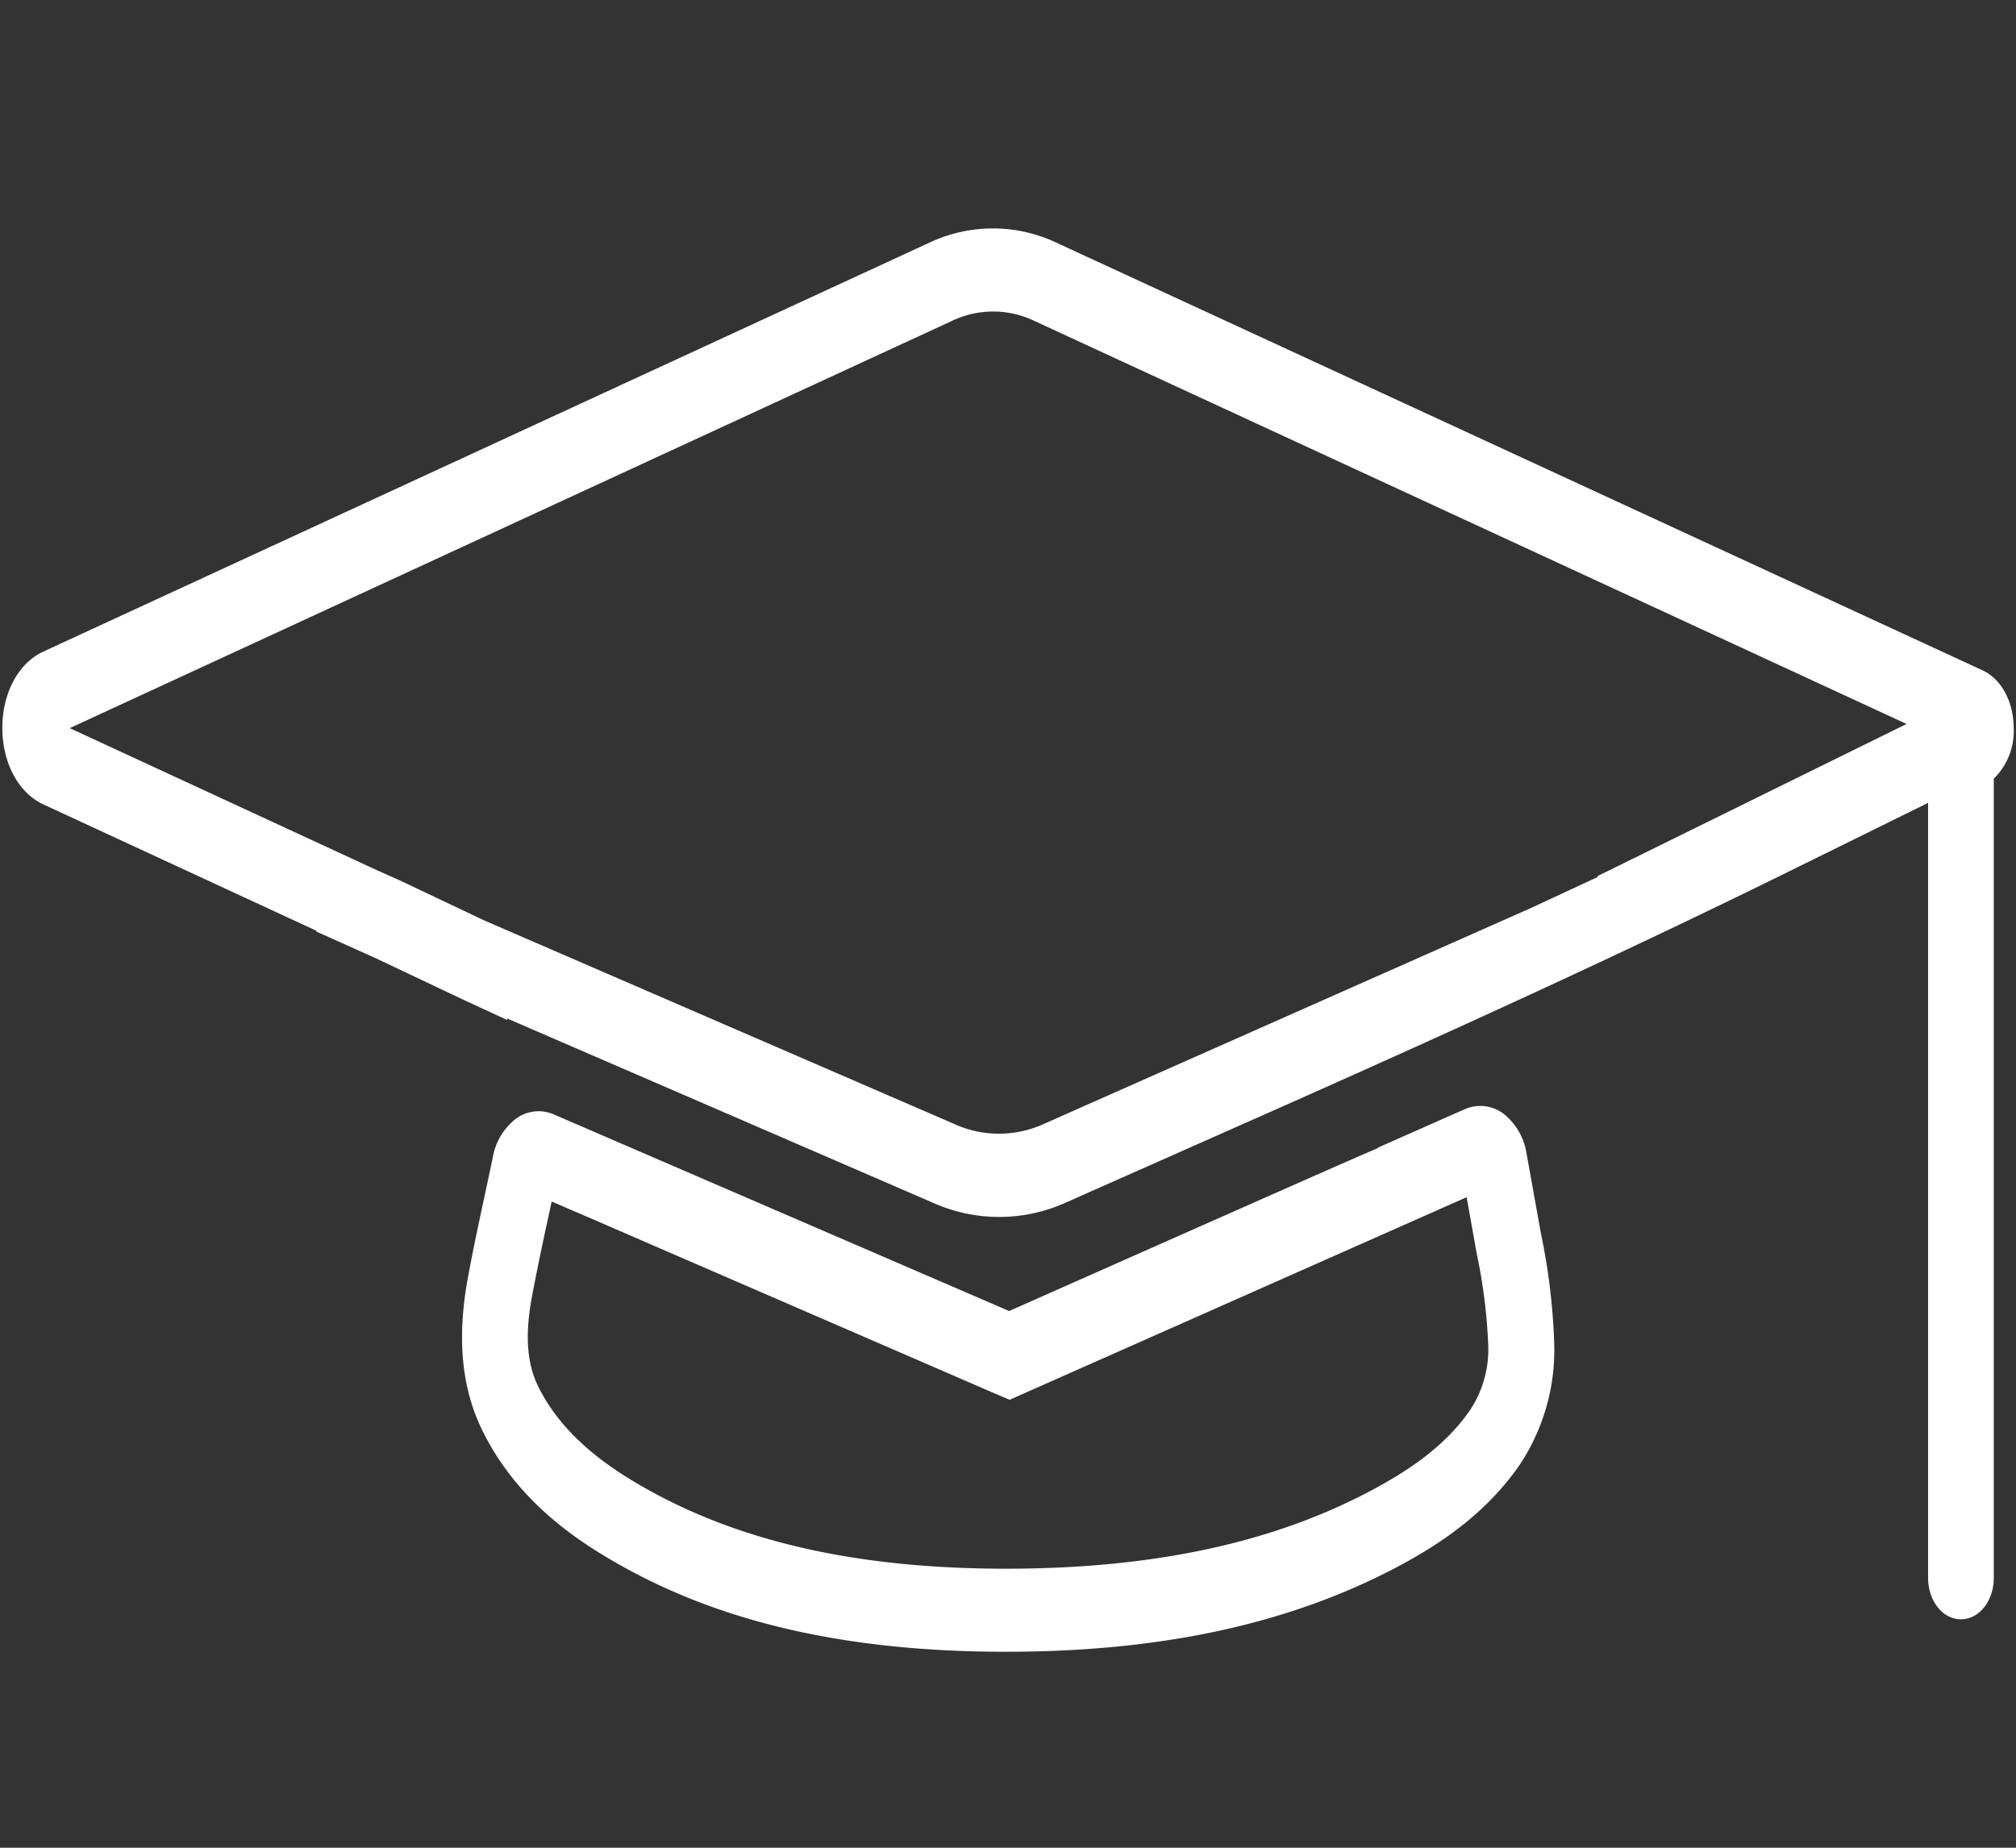 <svg id="Layer_1" data-name="Layer 1" xmlns="http://www.w3.org/2000/svg" viewBox="0 0 216 198"><rect x="0" y="0" width="216" height="198" fill="#333333" stroke="none"/><defs><style>.cls-1{fill:#fff;stroke:#fff;stroke-miterlimit:10;stroke-width:2px;}</style></defs><title>academic2</title><path class="cls-1" d="M107.79,176c-16.62,0-30.07-3-41.14-9.32-4.36-2.48-10.57-6.61-14.12-13.93-2.09-4.32-2.56-9.43-1.42-15.62.55-3,1.19-6,1.81-8.86.29-1.37.59-2.74.87-4.11a5.65,5.65,0,0,1,2-3.41,3.08,3.08,0,0,1,3.16-.41l7.5,3.24h0l41.68,18c31.23-13.85,38.59-17.11,40.5-17.88l0-.07,8.7-3.85a3.13,3.13,0,0,1,3.24.43,5.73,5.73,0,0,1,2,3.55l1.55,8.62a66.88,66.88,0,0,1,1.39,11.29h0A21.24,21.24,0,0,1,162,156.4c-3.67,5.31-8.67,8.43-12.62,10.55C138,173,124.42,176,107.79,176Zm-49.4-48.66q-.31,1.44-.62,2.88C57.16,133,56.53,136,56,138.82c-.78,4.25-.55,7.47.73,10.11,2.78,5.74,8.09,9.24,11.84,11.37,10.44,5.92,23.27,8.8,39.21,8.8s29-2.81,39.76-8.58c3.46-1.86,7.82-4.54,10.8-8.86a12.81,12.81,0,0,0,2.1-7.83,59.15,59.15,0,0,0-1.24-9.7l-1.3-7.27-8.1,3.59-40.87,18.12-.76.34-1.13-.48L65.31,130.34v0C64.55,130,62.8,129.26,58.38,127.35Z"/><path class="cls-1" d="M212,72.74,112.74,26.9a14.94,14.94,0,0,0-12.72,0l-95,43.85C2.74,71.83,1.25,74.67,1.25,78s1.49,6.21,3.81,7.29L34.88,99.09v.08l5.79,2.6L50,106.19l3.35,1.55v-.12L100.43,128a16.32,16.32,0,0,0,13.41-.07l21.51-9.54c18.46-8.19,36.84-16.54,55-25.47l16.23-8,1-.52v84.66c0,1.91,1.12,3.46,2.52,3.46s2.52-1.55,2.52-3.46V152.48c0-.1,0-.21,0-.3V83A6.11,6.11,0,0,0,214.75,78C214.74,75.59,213.65,73.51,212,72.74ZM172.17,94.5l0,.12-7.72,3.59-52.18,23.13a12.54,12.54,0,0,1-10.34.06L51.6,99.6,51,99.32l-8.67-4.11-2.36-1.05v0L6.66,78.75c-.09,0-.37-.18-.37-.72s.28-.69.37-.73l95-43.86a11.2,11.2,0,0,1,9.5,0L206.6,77.55Zm36.4-16a1.4,1.4,0,0,0-.13.22l-.09-.33Z"/></svg>